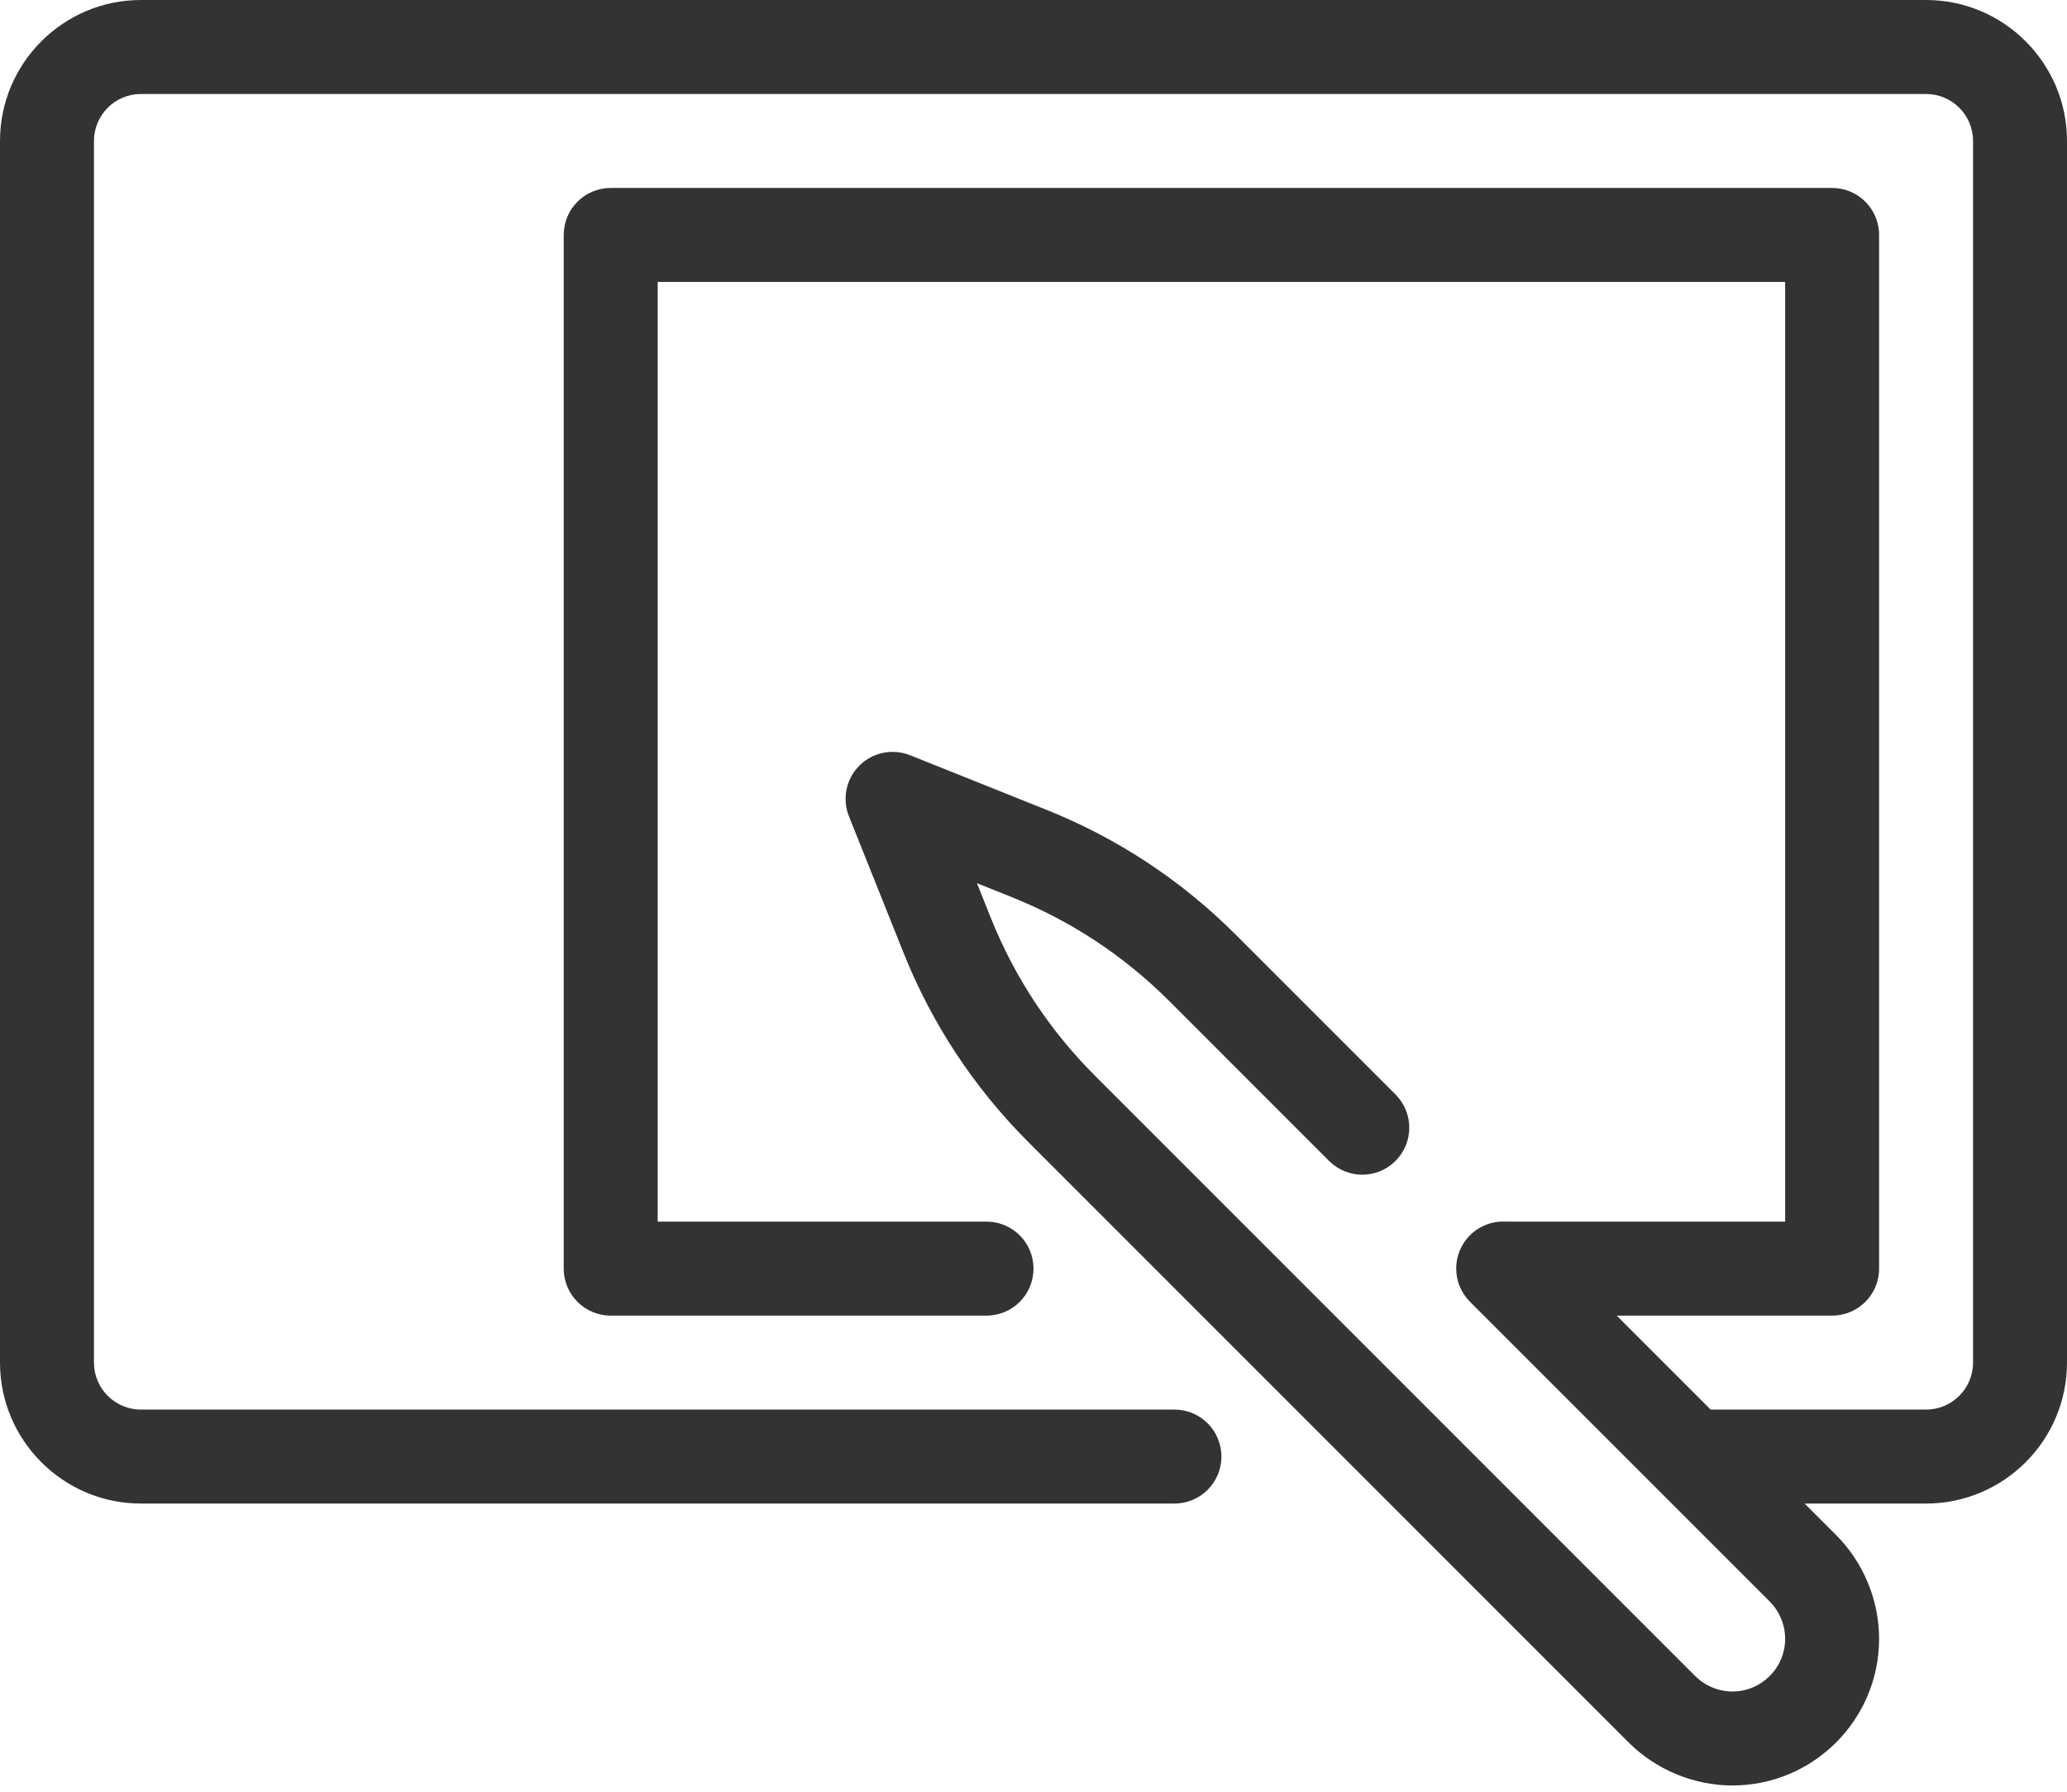<?xml version="1.0" encoding="UTF-8"?> <svg xmlns="http://www.w3.org/2000/svg" width="248" height="215" viewBox="0 0 248 215" fill="none"> <path d="M231.091 0H16.909C7.587 0 0 7.587 0 16.909V163.455C0 172.777 7.587 180.364 16.909 180.364H140.909C144.026 180.364 146.545 177.844 146.545 174.727C146.545 171.61 144.026 169.091 140.909 169.091H16.909C13.798 169.091 11.273 166.566 11.273 163.455V16.909C11.273 13.798 13.798 11.273 16.909 11.273H231.091C234.202 11.273 236.727 13.798 236.727 16.909V163.455C236.727 166.566 234.202 169.091 231.091 169.091H205.243L193.97 157.818H219.818C222.935 157.818 225.455 155.299 225.455 152.182V28.182C225.455 25.065 222.935 22.546 219.818 22.546H73.273C70.156 22.546 67.636 25.065 67.636 28.182V152.182C67.636 155.299 70.156 157.818 73.273 157.818H118.364C121.481 157.818 124 155.299 124 152.182C124 149.065 121.481 146.545 118.364 146.545H78.909V33.818H214.182V146.545H180.707C179.146 146.455 177.557 146.996 176.367 148.186C174.164 150.384 174.164 153.946 176.362 156.15C176.373 156.161 176.384 156.172 176.396 156.184L212.333 192.121C213.511 193.299 214.182 194.928 214.182 196.591C214.182 200.074 211.347 202.909 207.863 202.909C206.201 202.909 204.572 202.238 203.394 201.06L131.367 129.033C125.922 123.589 121.717 117.208 118.865 110.073L117.214 105.947L121.34 107.598C128.481 110.45 134.856 114.655 140.3 120.1L159.464 139.263C161.668 141.467 165.23 141.467 167.434 139.263C169.638 137.059 169.638 133.497 167.434 131.293L148.27 112.13C141.743 105.603 134.083 100.553 125.522 97.131L109.182 90.593C107.097 89.77 104.701 90.244 103.106 91.844C101.511 93.445 101.021 95.829 101.855 97.921L108.393 114.26C111.814 122.828 116.864 130.482 123.391 137.009L195.418 209.036C198.699 212.305 203.23 214.182 207.863 214.182C217.564 214.182 225.455 206.291 225.455 196.591C225.455 191.958 223.578 187.426 220.303 184.151L216.515 180.364H231.091C240.413 180.364 248 172.777 248 163.455V16.909C248 7.587 240.413 0 231.091 0Z" fill="#333333"></path> </svg> 